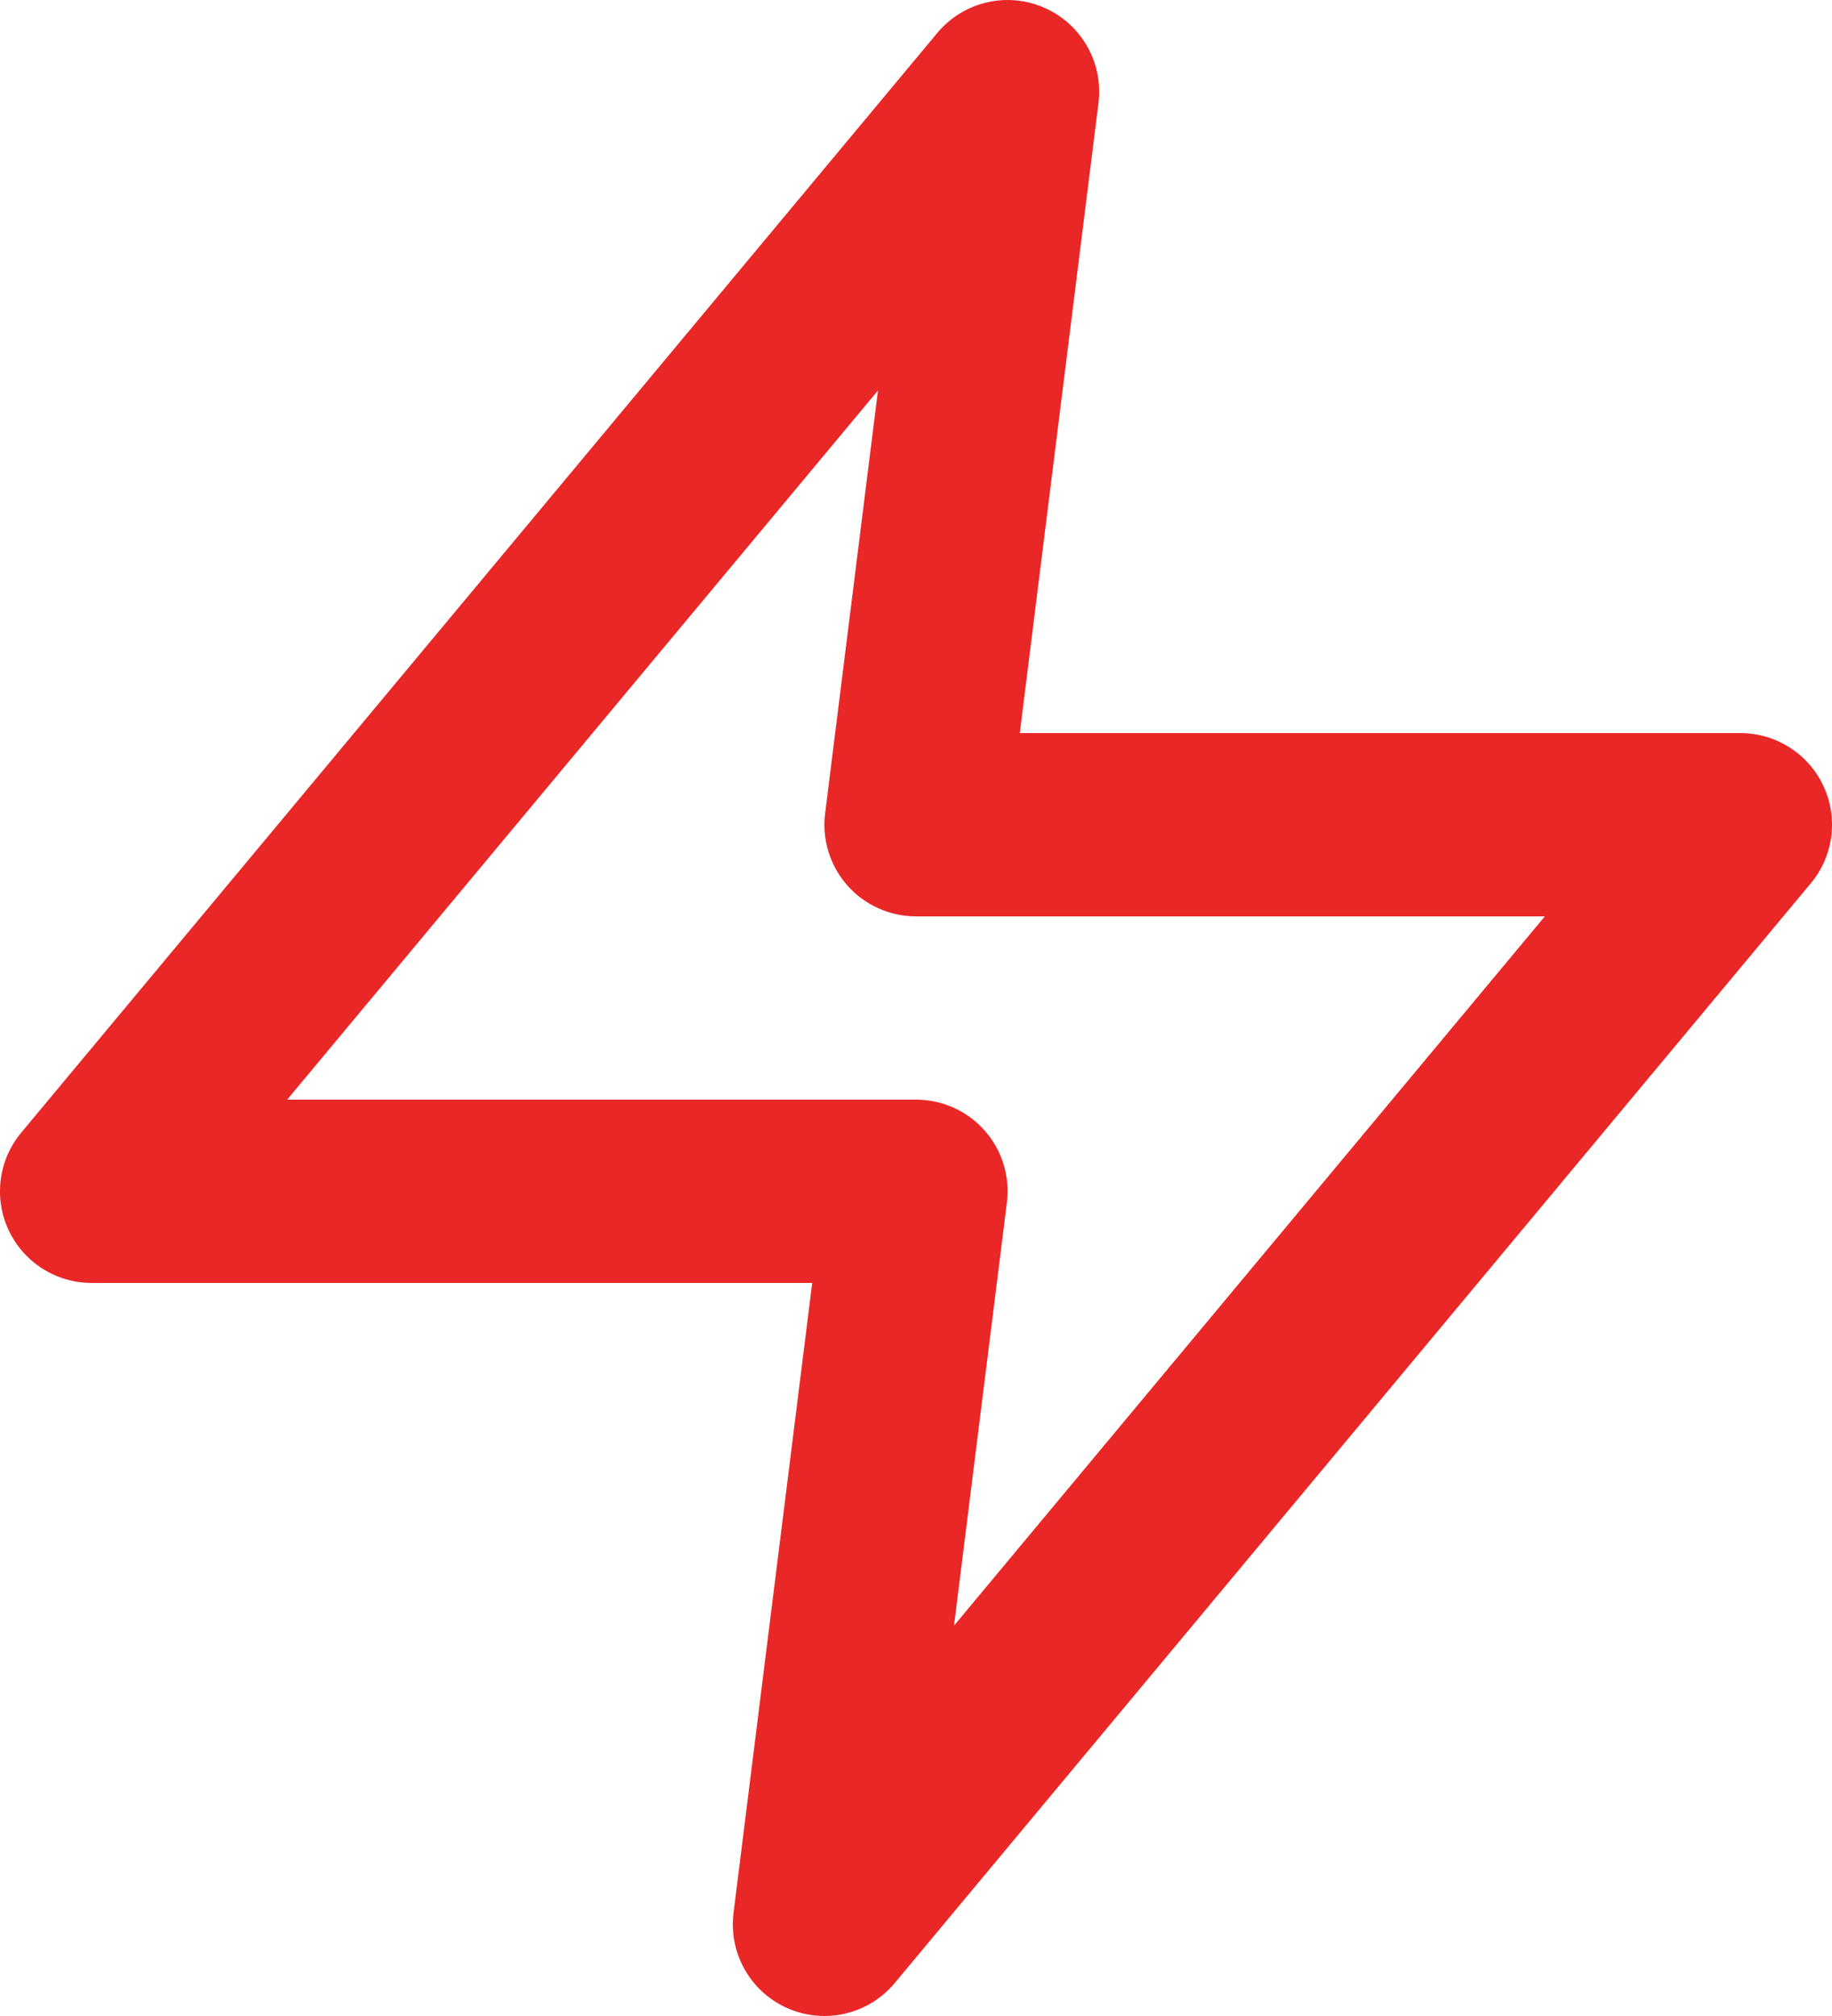 <svg width="20" height="22" viewBox="0 0 20 22" fill="none" xmlns="http://www.w3.org/2000/svg">
<path fill-rule="evenodd" clip-rule="evenodd" d="M11.398 0.083C11.805 0.26 12.047 0.684 11.992 1.124L11.133 8H19C19.388 8 19.741 8.225 19.906 8.576C20.07 8.927 20.017 9.342 19.768 9.64L9.768 21.64C9.484 21.981 9.009 22.094 8.602 21.917C8.195 21.741 7.953 21.317 8.008 20.876L8.867 14H1C0.612 14 0.259 13.776 0.094 13.424C-0.07 13.073 -0.017 12.658 0.232 12.36L10.232 0.36C10.516 0.019 10.991 -0.094 11.398 0.083ZM3.135 12H10C10.287 12 10.56 12.123 10.75 12.338C10.94 12.553 11.028 12.839 10.992 13.124L10.415 17.74L16.865 10H10C9.713 10 9.44 9.877 9.25 9.662C9.061 9.447 8.972 9.161 9.008 8.876L9.585 4.261L3.135 12Z" fill="#E92727"/>
</svg>
